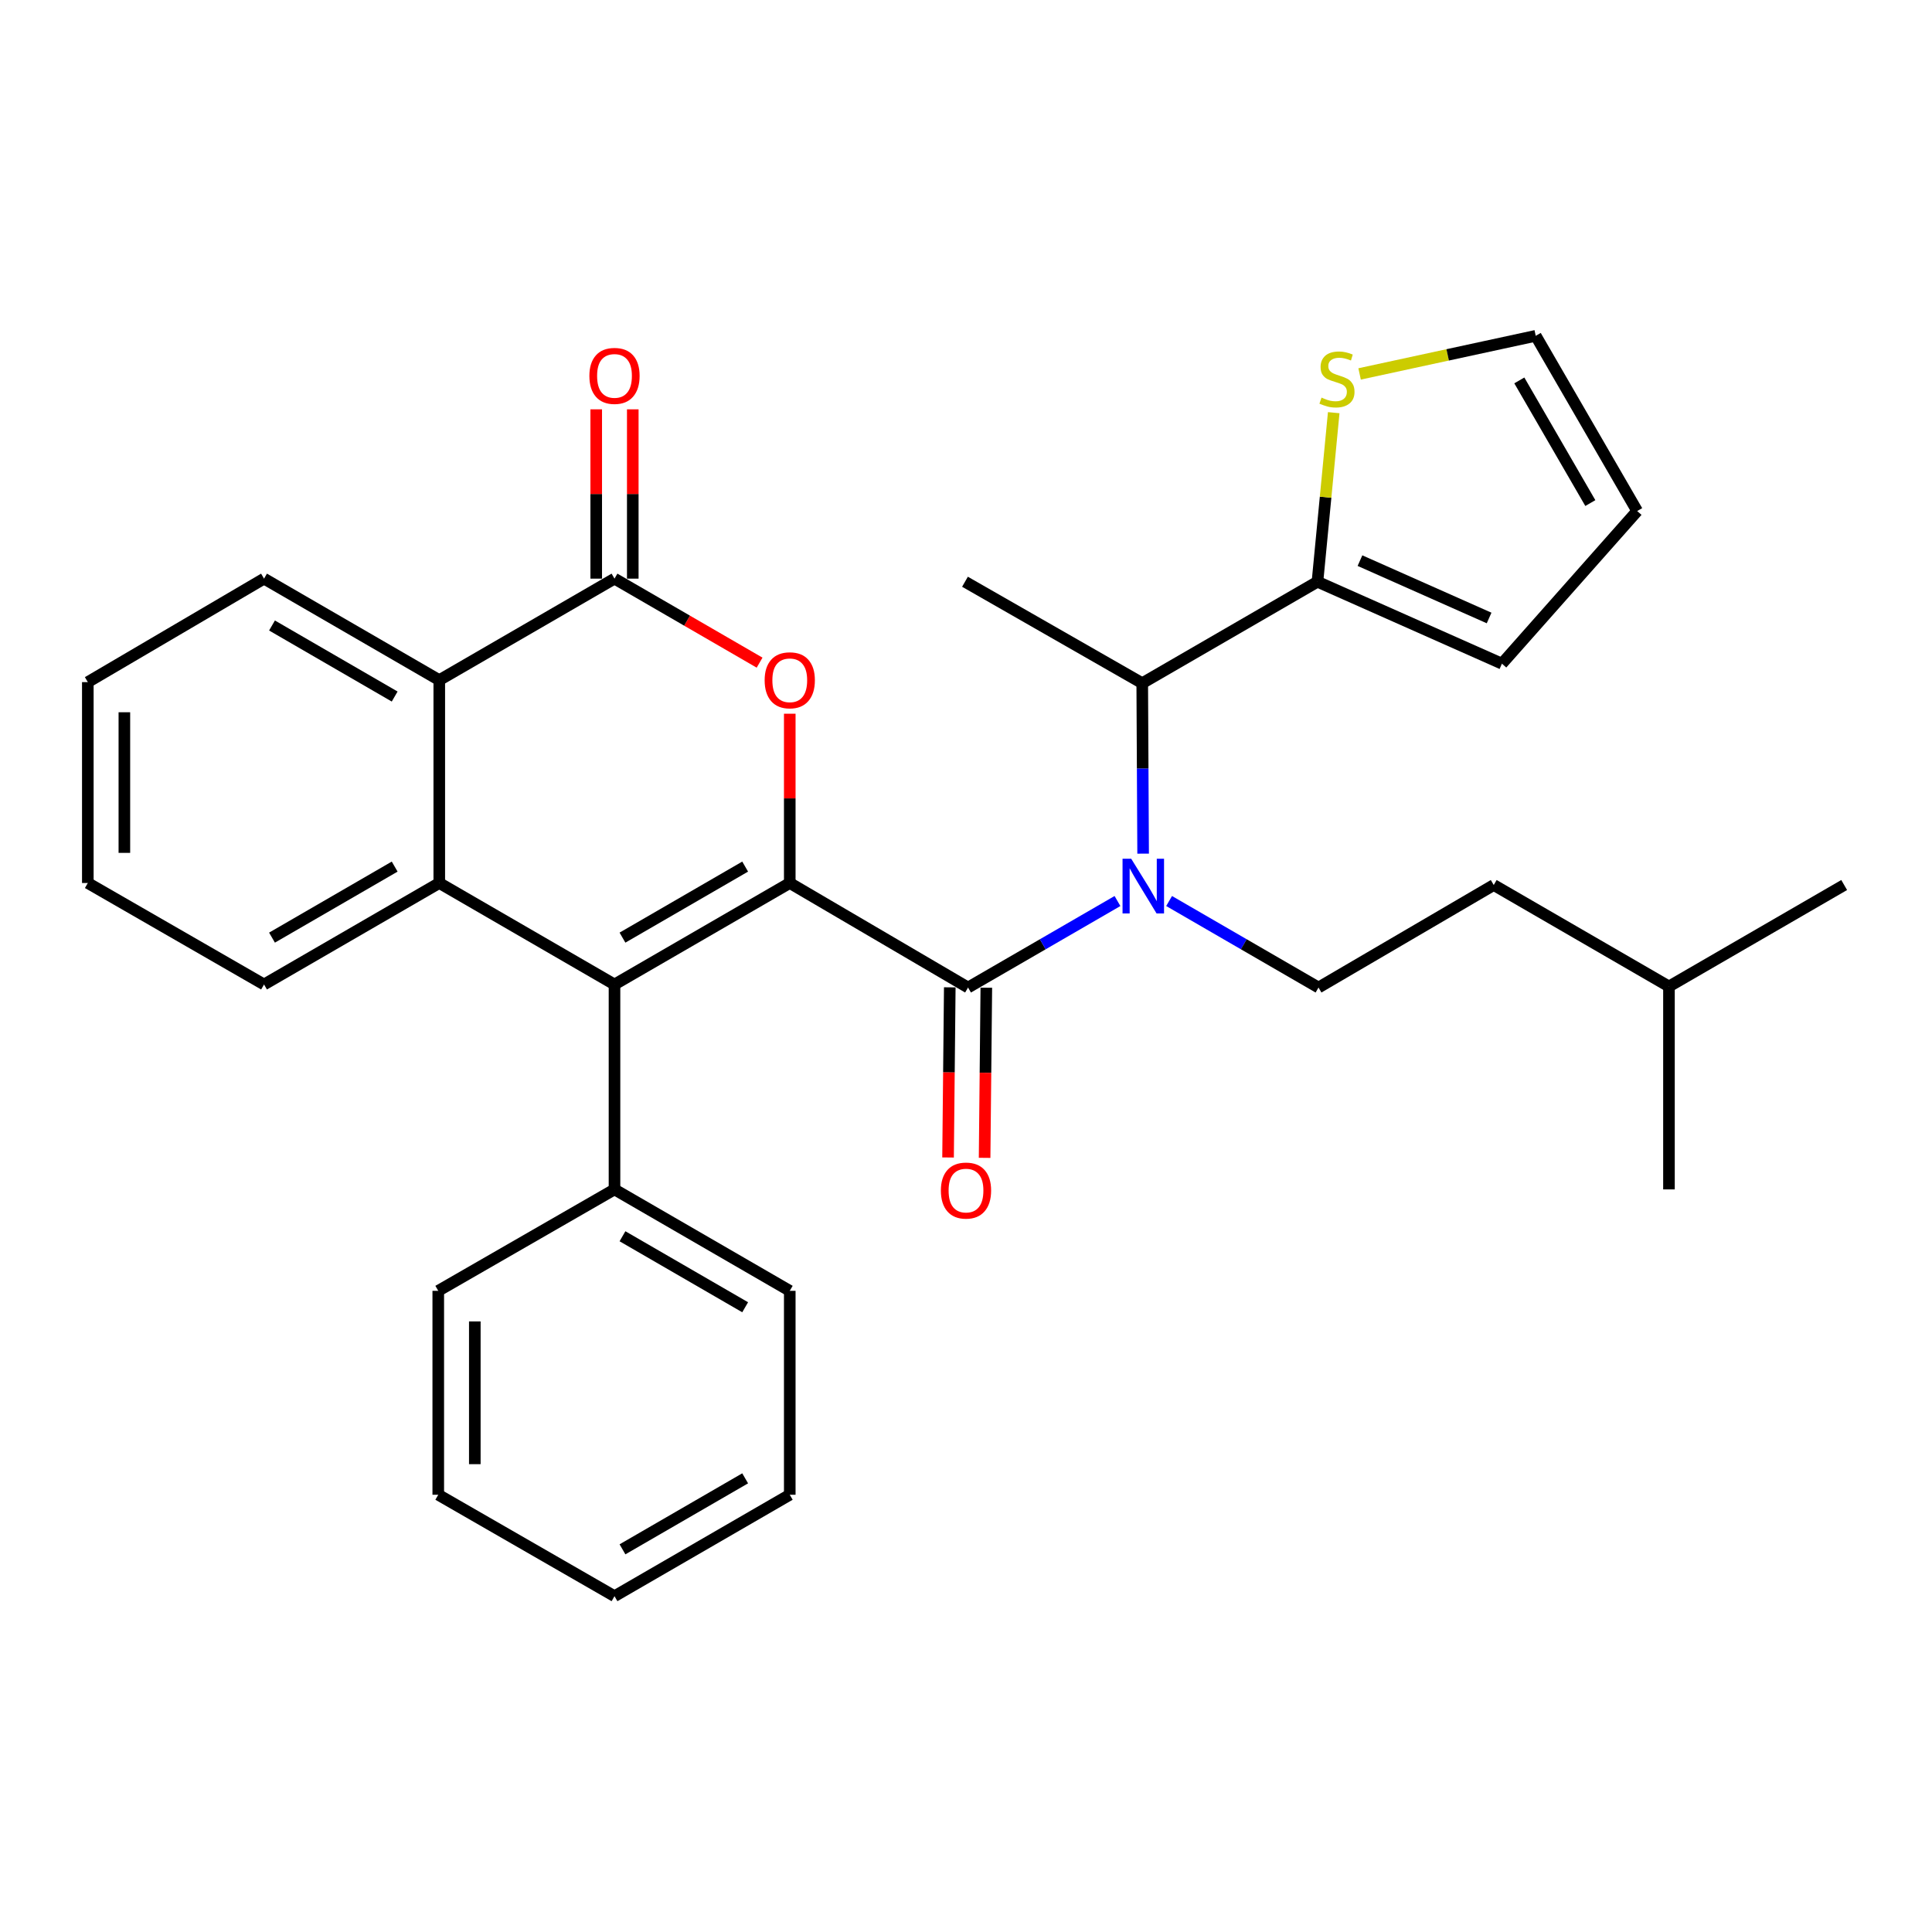 <?xml version='1.0' encoding='iso-8859-1'?>
<svg version='1.1' baseProfile='full'
              xmlns='http://www.w3.org/2000/svg'
                      xmlns:rdkit='http://www.rdkit.org/xml'
                      xmlns:xlink='http://www.w3.org/1999/xlink'
                  xml:space='preserve'
width='1000px' height='1000px' viewBox='0 0 1000 1000'>
<!-- END OF HEADER -->
<rect style='opacity:1.0;fill:#FFFFFF;stroke:none' width='1000' height='1000' x='0' y='0'> </rect>
<path class='bond-0' d='M 408.78,457.044 L 501.062,511.141' style='fill:none;fill-rule:evenodd;stroke:#000000;stroke-width:6px;stroke-linecap:butt;stroke-linejoin:miter;stroke-opacity:1' />
<path class='bond-1' d='M 408.78,457.044 L 318.064,509.565' style='fill:none;fill-rule:evenodd;stroke:#000000;stroke-width:6px;stroke-linecap:butt;stroke-linejoin:miter;stroke-opacity:1' />
<path class='bond-1' d='M 385.693,448.549 L 322.192,485.314' style='fill:none;fill-rule:evenodd;stroke:#000000;stroke-width:6px;stroke-linecap:butt;stroke-linejoin:miter;stroke-opacity:1' />
<path class='bond-2' d='M 408.78,457.044 L 408.78,413.231' style='fill:none;fill-rule:evenodd;stroke:#000000;stroke-width:6px;stroke-linecap:butt;stroke-linejoin:miter;stroke-opacity:1' />
<path class='bond-2' d='M 408.78,413.231 L 408.78,369.419' style='fill:none;fill-rule:evenodd;stroke:#FF0000;stroke-width:6px;stroke-linecap:butt;stroke-linejoin:miter;stroke-opacity:1' />
<path class='bond-5' d='M 501.062,511.141 L 539.734,488.753' style='fill:none;fill-rule:evenodd;stroke:#000000;stroke-width:6px;stroke-linecap:butt;stroke-linejoin:miter;stroke-opacity:1' />
<path class='bond-5' d='M 539.734,488.753 L 578.407,466.365' style='fill:none;fill-rule:evenodd;stroke:#0000FF;stroke-width:6px;stroke-linecap:butt;stroke-linejoin:miter;stroke-opacity:1' />
<path class='bond-11' d='M 491.603,511.045 L 491.158,555.078' style='fill:none;fill-rule:evenodd;stroke:#000000;stroke-width:6px;stroke-linecap:butt;stroke-linejoin:miter;stroke-opacity:1' />
<path class='bond-11' d='M 491.158,555.078 L 490.712,599.11' style='fill:none;fill-rule:evenodd;stroke:#FF0000;stroke-width:6px;stroke-linecap:butt;stroke-linejoin:miter;stroke-opacity:1' />
<path class='bond-11' d='M 510.52,511.237 L 510.075,555.269' style='fill:none;fill-rule:evenodd;stroke:#000000;stroke-width:6px;stroke-linecap:butt;stroke-linejoin:miter;stroke-opacity:1' />
<path class='bond-11' d='M 510.075,555.269 L 509.63,599.301' style='fill:none;fill-rule:evenodd;stroke:#FF0000;stroke-width:6px;stroke-linecap:butt;stroke-linejoin:miter;stroke-opacity:1' />
<path class='bond-4' d='M 318.064,509.565 L 227.369,457.044' style='fill:none;fill-rule:evenodd;stroke:#000000;stroke-width:6px;stroke-linecap:butt;stroke-linejoin:miter;stroke-opacity:1' />
<path class='bond-12' d='M 318.064,509.565 L 318.064,615.636' style='fill:none;fill-rule:evenodd;stroke:#000000;stroke-width:6px;stroke-linecap:butt;stroke-linejoin:miter;stroke-opacity:1' />
<path class='bond-3' d='M 393.159,342.988 L 355.612,321.245' style='fill:none;fill-rule:evenodd;stroke:#FF0000;stroke-width:6px;stroke-linecap:butt;stroke-linejoin:miter;stroke-opacity:1' />
<path class='bond-3' d='M 355.612,321.245 L 318.064,299.503' style='fill:none;fill-rule:evenodd;stroke:#000000;stroke-width:6px;stroke-linecap:butt;stroke-linejoin:miter;stroke-opacity:1' />
<path class='bond-6' d='M 318.064,299.503 L 227.369,352.034' style='fill:none;fill-rule:evenodd;stroke:#000000;stroke-width:6px;stroke-linecap:butt;stroke-linejoin:miter;stroke-opacity:1' />
<path class='bond-13' d='M 327.524,299.503 L 327.524,255.685' style='fill:none;fill-rule:evenodd;stroke:#000000;stroke-width:6px;stroke-linecap:butt;stroke-linejoin:miter;stroke-opacity:1' />
<path class='bond-13' d='M 327.524,255.685 L 327.524,211.868' style='fill:none;fill-rule:evenodd;stroke:#FF0000;stroke-width:6px;stroke-linecap:butt;stroke-linejoin:miter;stroke-opacity:1' />
<path class='bond-13' d='M 308.605,299.503 L 308.605,255.685' style='fill:none;fill-rule:evenodd;stroke:#000000;stroke-width:6px;stroke-linecap:butt;stroke-linejoin:miter;stroke-opacity:1' />
<path class='bond-13' d='M 308.605,255.685 L 308.605,211.868' style='fill:none;fill-rule:evenodd;stroke:#FF0000;stroke-width:6px;stroke-linecap:butt;stroke-linejoin:miter;stroke-opacity:1' />
<path class='bond-18' d='M 227.369,457.044 L 136.664,509.565' style='fill:none;fill-rule:evenodd;stroke:#000000;stroke-width:6px;stroke-linecap:butt;stroke-linejoin:miter;stroke-opacity:1' />
<path class='bond-18' d='M 204.284,448.55 L 140.79,485.314' style='fill:none;fill-rule:evenodd;stroke:#000000;stroke-width:6px;stroke-linecap:butt;stroke-linejoin:miter;stroke-opacity:1' />
<path class='bond-31' d='M 227.369,457.044 L 227.369,352.034' style='fill:none;fill-rule:evenodd;stroke:#000000;stroke-width:6px;stroke-linecap:butt;stroke-linejoin:miter;stroke-opacity:1' />
<path class='bond-8' d='M 591.679,441.846 L 591.45,397.733' style='fill:none;fill-rule:evenodd;stroke:#0000FF;stroke-width:6px;stroke-linecap:butt;stroke-linejoin:miter;stroke-opacity:1' />
<path class='bond-8' d='M 591.45,397.733 L 591.22,353.621' style='fill:none;fill-rule:evenodd;stroke:#000000;stroke-width:6px;stroke-linecap:butt;stroke-linejoin:miter;stroke-opacity:1' />
<path class='bond-9' d='M 605.127,466.366 L 643.794,488.754' style='fill:none;fill-rule:evenodd;stroke:#0000FF;stroke-width:6px;stroke-linecap:butt;stroke-linejoin:miter;stroke-opacity:1' />
<path class='bond-9' d='M 643.794,488.754 L 682.461,511.141' style='fill:none;fill-rule:evenodd;stroke:#000000;stroke-width:6px;stroke-linecap:butt;stroke-linejoin:miter;stroke-opacity:1' />
<path class='bond-19' d='M 227.369,352.034 L 136.664,299.503' style='fill:none;fill-rule:evenodd;stroke:#000000;stroke-width:6px;stroke-linecap:butt;stroke-linejoin:miter;stroke-opacity:1' />
<path class='bond-19' d='M 204.282,360.526 L 140.789,323.754' style='fill:none;fill-rule:evenodd;stroke:#000000;stroke-width:6px;stroke-linecap:butt;stroke-linejoin:miter;stroke-opacity:1' />
<path class='bond-7' d='M 681.915,301.111 L 591.22,353.621' style='fill:none;fill-rule:evenodd;stroke:#000000;stroke-width:6px;stroke-linecap:butt;stroke-linejoin:miter;stroke-opacity:1' />
<path class='bond-10' d='M 681.915,301.111 L 686.123,257.354' style='fill:none;fill-rule:evenodd;stroke:#000000;stroke-width:6px;stroke-linecap:butt;stroke-linejoin:miter;stroke-opacity:1' />
<path class='bond-10' d='M 686.123,257.354 L 690.331,213.598' style='fill:none;fill-rule:evenodd;stroke:#CCCC00;stroke-width:6px;stroke-linecap:butt;stroke-linejoin:miter;stroke-opacity:1' />
<path class='bond-14' d='M 681.915,301.111 L 777.402,343.52' style='fill:none;fill-rule:evenodd;stroke:#000000;stroke-width:6px;stroke-linecap:butt;stroke-linejoin:miter;stroke-opacity:1' />
<path class='bond-14' d='M 703.917,290.182 L 770.758,319.869' style='fill:none;fill-rule:evenodd;stroke:#000000;stroke-width:6px;stroke-linecap:butt;stroke-linejoin:miter;stroke-opacity:1' />
<path class='bond-20' d='M 591.22,353.621 L 499.474,301.111' style='fill:none;fill-rule:evenodd;stroke:#000000;stroke-width:6px;stroke-linecap:butt;stroke-linejoin:miter;stroke-opacity:1' />
<path class='bond-17' d='M 682.461,511.141 L 773.156,458.084' style='fill:none;fill-rule:evenodd;stroke:#000000;stroke-width:6px;stroke-linecap:butt;stroke-linejoin:miter;stroke-opacity:1' />
<path class='bond-15' d='M 703.727,193.546 L 749.309,183.682' style='fill:none;fill-rule:evenodd;stroke:#CCCC00;stroke-width:6px;stroke-linecap:butt;stroke-linejoin:miter;stroke-opacity:1' />
<path class='bond-15' d='M 749.309,183.682 L 794.892,173.819' style='fill:none;fill-rule:evenodd;stroke:#000000;stroke-width:6px;stroke-linecap:butt;stroke-linejoin:miter;stroke-opacity:1' />
<path class='bond-21' d='M 318.064,615.636 L 408.78,668.136' style='fill:none;fill-rule:evenodd;stroke:#000000;stroke-width:6px;stroke-linecap:butt;stroke-linejoin:miter;stroke-opacity:1' />
<path class='bond-21' d='M 322.195,639.885 L 385.696,676.635' style='fill:none;fill-rule:evenodd;stroke:#000000;stroke-width:6px;stroke-linecap:butt;stroke-linejoin:miter;stroke-opacity:1' />
<path class='bond-22' d='M 318.064,615.636 L 226.844,668.136' style='fill:none;fill-rule:evenodd;stroke:#000000;stroke-width:6px;stroke-linecap:butt;stroke-linejoin:miter;stroke-opacity:1' />
<path class='bond-16' d='M 777.402,343.52 L 847.402,264.513' style='fill:none;fill-rule:evenodd;stroke:#000000;stroke-width:6px;stroke-linecap:butt;stroke-linejoin:miter;stroke-opacity:1' />
<path class='bond-34' d='M 794.892,173.819 L 847.402,264.513' style='fill:none;fill-rule:evenodd;stroke:#000000;stroke-width:6px;stroke-linecap:butt;stroke-linejoin:miter;stroke-opacity:1' />
<path class='bond-34' d='M 786.396,196.902 L 823.153,260.389' style='fill:none;fill-rule:evenodd;stroke:#000000;stroke-width:6px;stroke-linecap:butt;stroke-linejoin:miter;stroke-opacity:1' />
<path class='bond-23' d='M 773.156,458.084 L 863.851,510.595' style='fill:none;fill-rule:evenodd;stroke:#000000;stroke-width:6px;stroke-linecap:butt;stroke-linejoin:miter;stroke-opacity:1' />
<path class='bond-24' d='M 136.664,509.565 L 45.455,457.044' style='fill:none;fill-rule:evenodd;stroke:#000000;stroke-width:6px;stroke-linecap:butt;stroke-linejoin:miter;stroke-opacity:1' />
<path class='bond-27' d='M 136.664,299.503 L 45.455,353.064' style='fill:none;fill-rule:evenodd;stroke:#000000;stroke-width:6px;stroke-linecap:butt;stroke-linejoin:miter;stroke-opacity:1' />
<path class='bond-28' d='M 408.78,668.136 L 408.78,773.682' style='fill:none;fill-rule:evenodd;stroke:#000000;stroke-width:6px;stroke-linecap:butt;stroke-linejoin:miter;stroke-opacity:1' />
<path class='bond-29' d='M 226.844,668.136 L 226.844,773.682' style='fill:none;fill-rule:evenodd;stroke:#000000;stroke-width:6px;stroke-linecap:butt;stroke-linejoin:miter;stroke-opacity:1' />
<path class='bond-29' d='M 245.763,683.968 L 245.763,757.85' style='fill:none;fill-rule:evenodd;stroke:#000000;stroke-width:6px;stroke-linecap:butt;stroke-linejoin:miter;stroke-opacity:1' />
<path class='bond-25' d='M 863.851,510.595 L 954.545,458.084' style='fill:none;fill-rule:evenodd;stroke:#000000;stroke-width:6px;stroke-linecap:butt;stroke-linejoin:miter;stroke-opacity:1' />
<path class='bond-26' d='M 863.851,510.595 L 863.851,615.636' style='fill:none;fill-rule:evenodd;stroke:#000000;stroke-width:6px;stroke-linecap:butt;stroke-linejoin:miter;stroke-opacity:1' />
<path class='bond-32' d='M 45.455,457.044 L 45.455,353.064' style='fill:none;fill-rule:evenodd;stroke:#000000;stroke-width:6px;stroke-linecap:butt;stroke-linejoin:miter;stroke-opacity:1' />
<path class='bond-32' d='M 64.373,441.447 L 64.373,368.661' style='fill:none;fill-rule:evenodd;stroke:#000000;stroke-width:6px;stroke-linecap:butt;stroke-linejoin:miter;stroke-opacity:1' />
<path class='bond-33' d='M 408.78,773.682 L 318.064,826.181' style='fill:none;fill-rule:evenodd;stroke:#000000;stroke-width:6px;stroke-linecap:butt;stroke-linejoin:miter;stroke-opacity:1' />
<path class='bond-33' d='M 385.696,765.182 L 322.195,801.932' style='fill:none;fill-rule:evenodd;stroke:#000000;stroke-width:6px;stroke-linecap:butt;stroke-linejoin:miter;stroke-opacity:1' />
<path class='bond-30' d='M 226.844,773.682 L 318.064,826.181' style='fill:none;fill-rule:evenodd;stroke:#000000;stroke-width:6px;stroke-linecap:butt;stroke-linejoin:miter;stroke-opacity:1' />
<path  class='atom-3' d='M 395.78 352.114
Q 395.78 345.314, 399.14 341.514
Q 402.5 337.714, 408.78 337.714
Q 415.06 337.714, 418.42 341.514
Q 421.78 345.314, 421.78 352.114
Q 421.78 358.994, 418.38 362.914
Q 414.98 366.794, 408.78 366.794
Q 402.54 366.794, 399.14 362.914
Q 395.78 359.034, 395.78 352.114
M 408.78 363.594
Q 413.1 363.594, 415.42 360.714
Q 417.78 357.794, 417.78 352.114
Q 417.78 346.554, 415.42 343.754
Q 413.1 340.914, 408.78 340.914
Q 404.46 340.914, 402.1 343.714
Q 399.78 346.514, 399.78 352.114
Q 399.78 357.834, 402.1 360.714
Q 404.46 363.594, 408.78 363.594
' fill='#FF0000'/>
<path  class='atom-6' d='M 585.507 444.471
L 594.787 459.471
Q 595.707 460.951, 597.187 463.631
Q 598.667 466.311, 598.747 466.471
L 598.747 444.471
L 602.507 444.471
L 602.507 472.791
L 598.627 472.791
L 588.667 456.391
Q 587.507 454.471, 586.267 452.271
Q 585.067 450.071, 584.707 449.391
L 584.707 472.791
L 581.027 472.791
L 581.027 444.471
L 585.507 444.471
' fill='#0000FF'/>
<path  class='atom-11' d='M 684.015 205.8
Q 684.335 205.92, 685.655 206.48
Q 686.975 207.04, 688.415 207.4
Q 689.895 207.72, 691.335 207.72
Q 694.015 207.72, 695.575 206.44
Q 697.135 205.12, 697.135 202.84
Q 697.135 201.28, 696.335 200.32
Q 695.575 199.36, 694.375 198.84
Q 693.175 198.32, 691.175 197.72
Q 688.655 196.96, 687.135 196.24
Q 685.655 195.52, 684.575 194
Q 683.535 192.48, 683.535 189.92
Q 683.535 186.36, 685.935 184.16
Q 688.375 181.96, 693.175 181.96
Q 696.455 181.96, 700.175 183.52
L 699.255 186.6
Q 695.855 185.2, 693.295 185.2
Q 690.535 185.2, 689.015 186.36
Q 687.495 187.48, 687.535 189.44
Q 687.535 190.96, 688.295 191.88
Q 689.095 192.8, 690.215 193.32
Q 691.375 193.84, 693.295 194.44
Q 695.855 195.24, 697.375 196.04
Q 698.895 196.84, 699.975 198.48
Q 701.095 200.08, 701.095 202.84
Q 701.095 206.76, 698.455 208.88
Q 695.855 210.96, 691.495 210.96
Q 688.975 210.96, 687.055 210.4
Q 685.175 209.88, 682.935 208.96
L 684.015 205.8
' fill='#CCCC00'/>
<path  class='atom-12' d='M 487 616.231
Q 487 609.431, 490.36 605.631
Q 493.72 601.831, 500 601.831
Q 506.28 601.831, 509.64 605.631
Q 513 609.431, 513 616.231
Q 513 623.111, 509.6 627.031
Q 506.2 630.911, 500 630.911
Q 493.76 630.911, 490.36 627.031
Q 487 623.151, 487 616.231
M 500 627.711
Q 504.32 627.711, 506.64 624.831
Q 509 621.911, 509 616.231
Q 509 610.671, 506.64 607.871
Q 504.32 605.031, 500 605.031
Q 495.68 605.031, 493.32 607.831
Q 491 610.631, 491 616.231
Q 491 621.951, 493.32 624.831
Q 495.68 627.711, 500 627.711
' fill='#FF0000'/>
<path  class='atom-14' d='M 305.064 194.562
Q 305.064 187.762, 308.424 183.962
Q 311.784 180.162, 318.064 180.162
Q 324.344 180.162, 327.704 183.962
Q 331.064 187.762, 331.064 194.562
Q 331.064 201.442, 327.664 205.362
Q 324.264 209.242, 318.064 209.242
Q 311.824 209.242, 308.424 205.362
Q 305.064 201.482, 305.064 194.562
M 318.064 206.042
Q 322.384 206.042, 324.704 203.162
Q 327.064 200.242, 327.064 194.562
Q 327.064 189.002, 324.704 186.202
Q 322.384 183.362, 318.064 183.362
Q 313.744 183.362, 311.384 186.162
Q 309.064 188.962, 309.064 194.562
Q 309.064 200.282, 311.384 203.162
Q 313.744 206.042, 318.064 206.042
' fill='#FF0000'/>
</svg>
